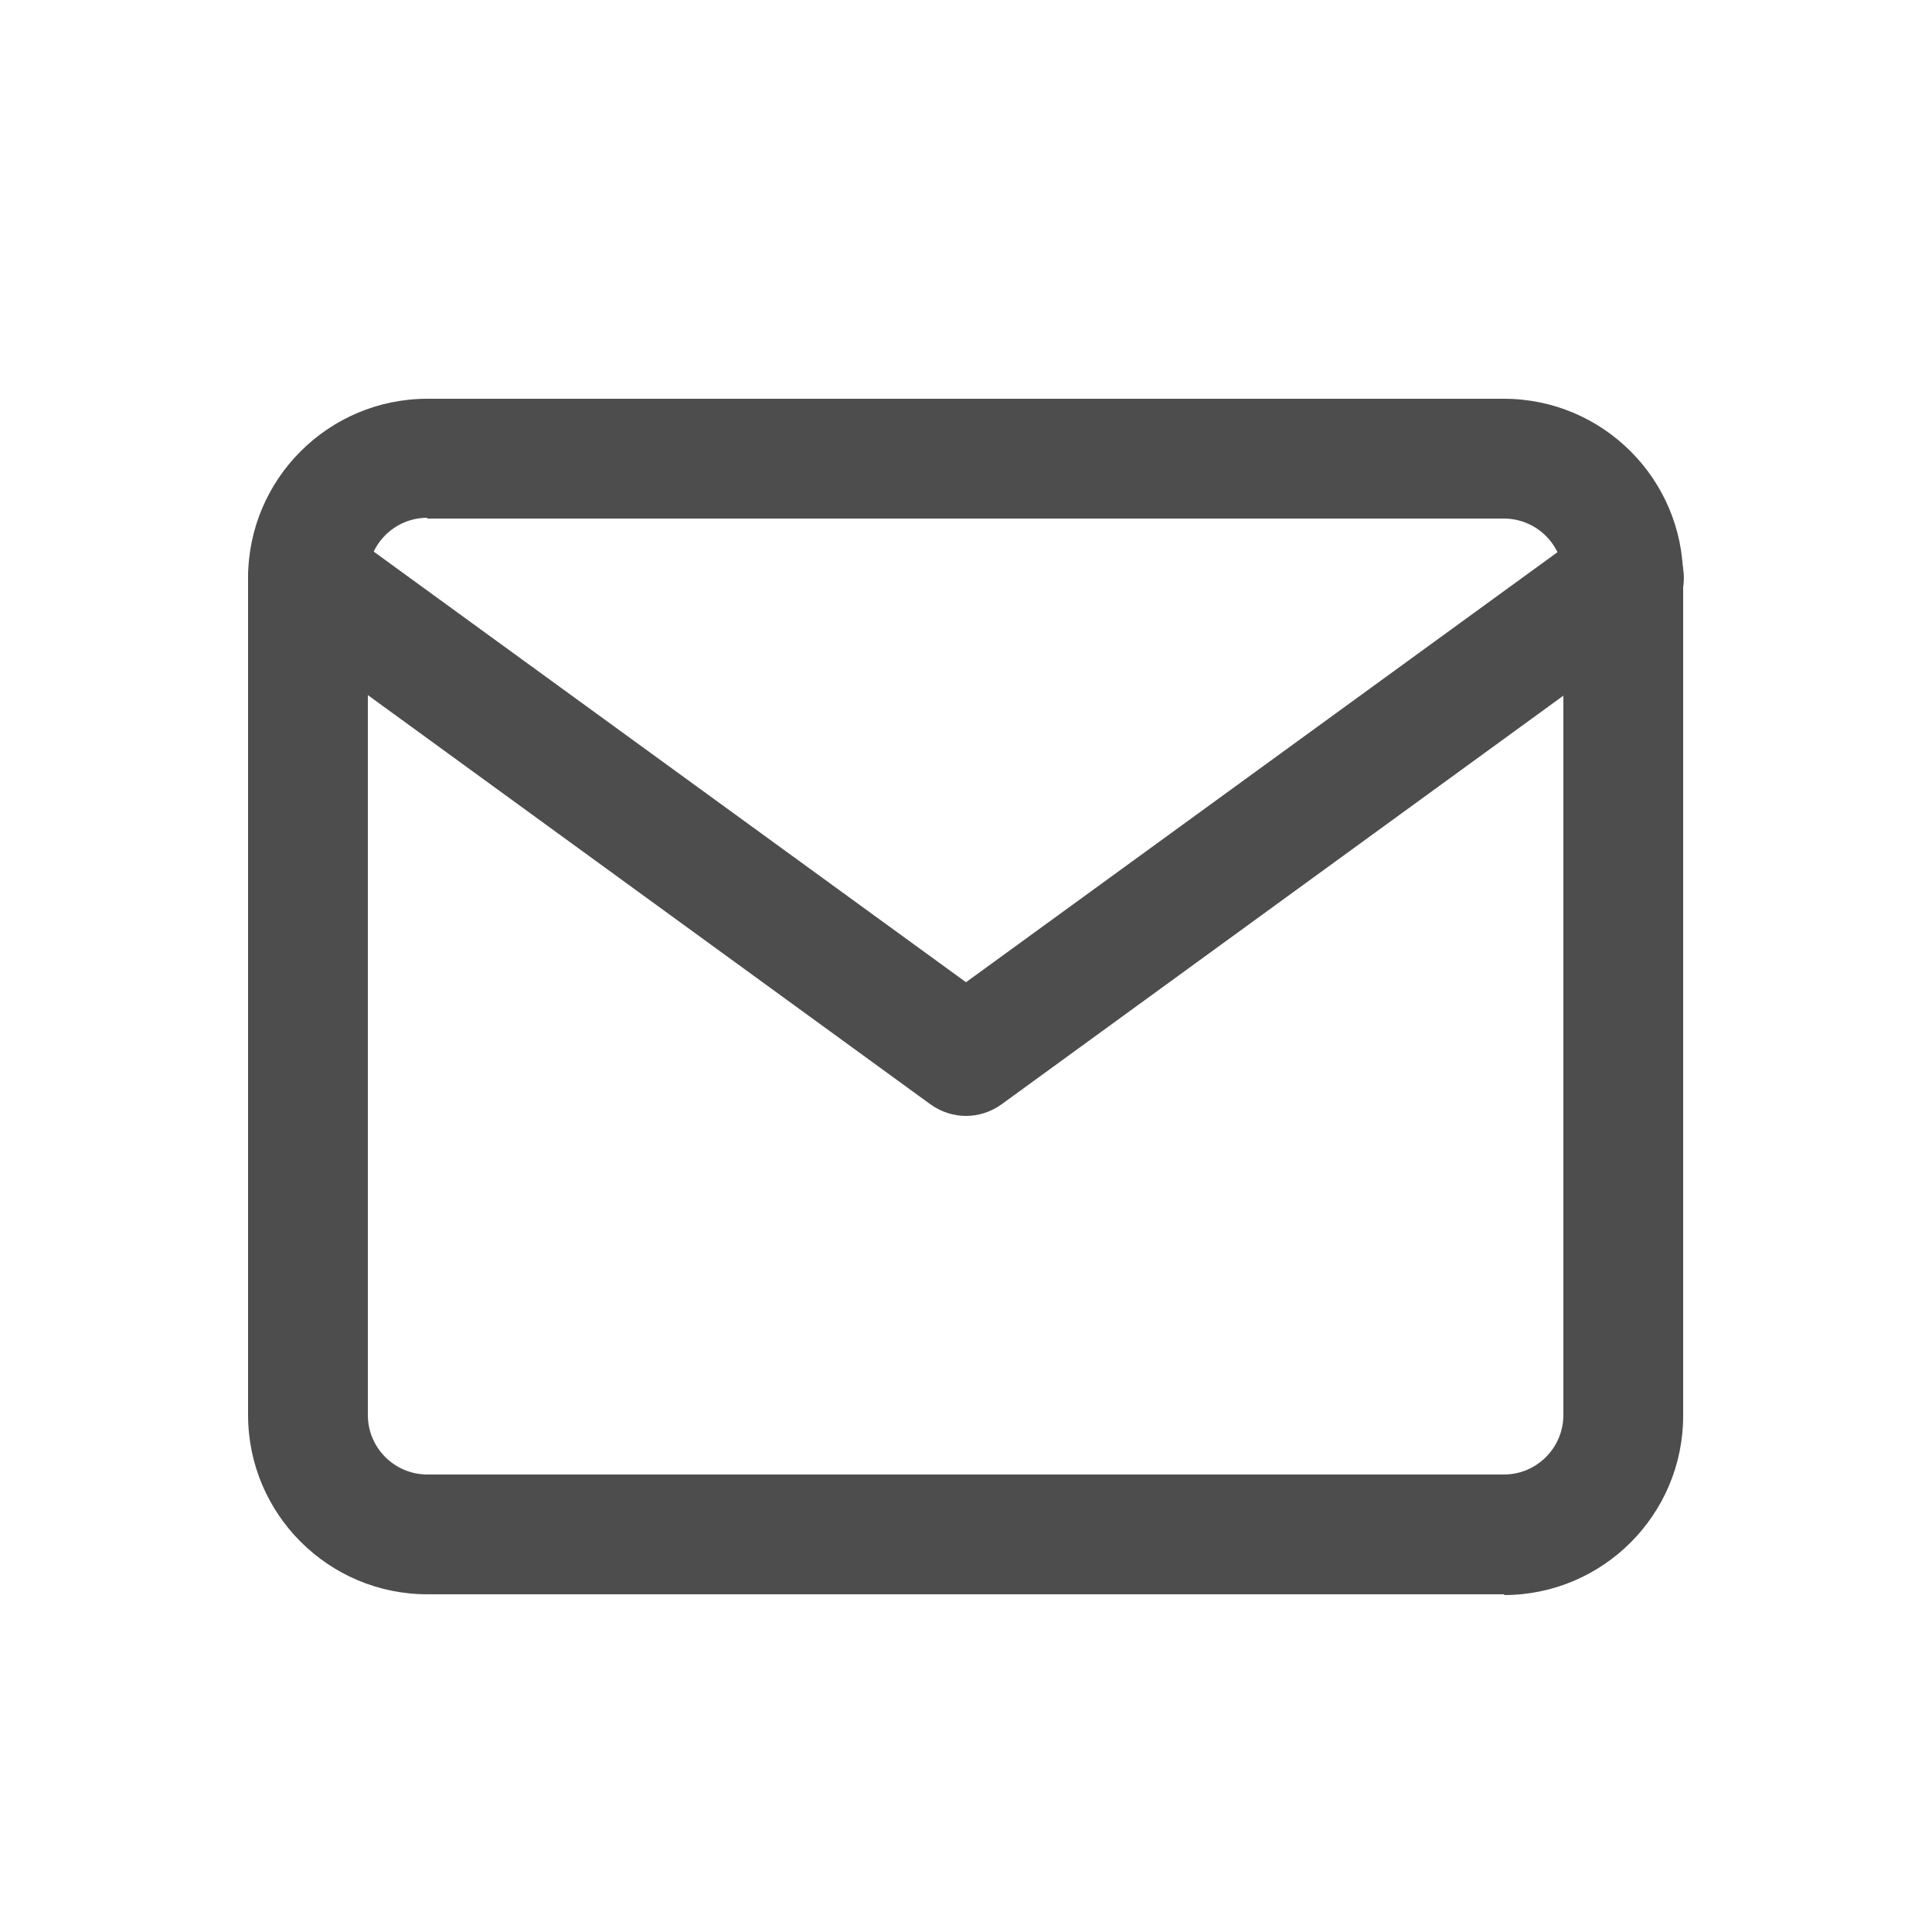 <?xml version="1.0" encoding="UTF-8"?>
<svg id="_レイヤー_1" data-name="レイヤー 1" xmlns="http://www.w3.org/2000/svg" viewBox="0 0 25 25">
  <defs>
    <style>
      .cls-1 {
        fill: #4d4d4e;
      }
    </style>
  </defs>
  <path class="cls-1" d="M19.47,20.63H5.53c-1.28,0-2.32-1.04-2.32-2.32V7.48c0-1.28,1.04-2.32,2.32-2.32h13.93c1.28,0,2.32,1.04,2.32,2.32v10.84c0,1.28-1.04,2.32-2.32,2.32ZM5.53,6.7c-.43,0-.77,.35-.77,.77v10.84c0,.43,.35,.77,.77,.77h13.93c.43,0,.77-.35,.77-.77V7.48c0-.43-.35-.77-.77-.77H5.53Z"/>
  <path class="cls-1" d="M12.5,14.44c-.16,0-.32-.05-.46-.15L3.53,8.1c-.35-.25-.42-.74-.17-1.08,.25-.35,.74-.42,1.08-.17l8.06,5.86,8.06-5.86c.35-.25,.83-.17,1.08,.17,.25,.35,.18,.83-.17,1.08l-8.51,6.19c-.14,.1-.3,.15-.46,.15Z"/>
</svg>